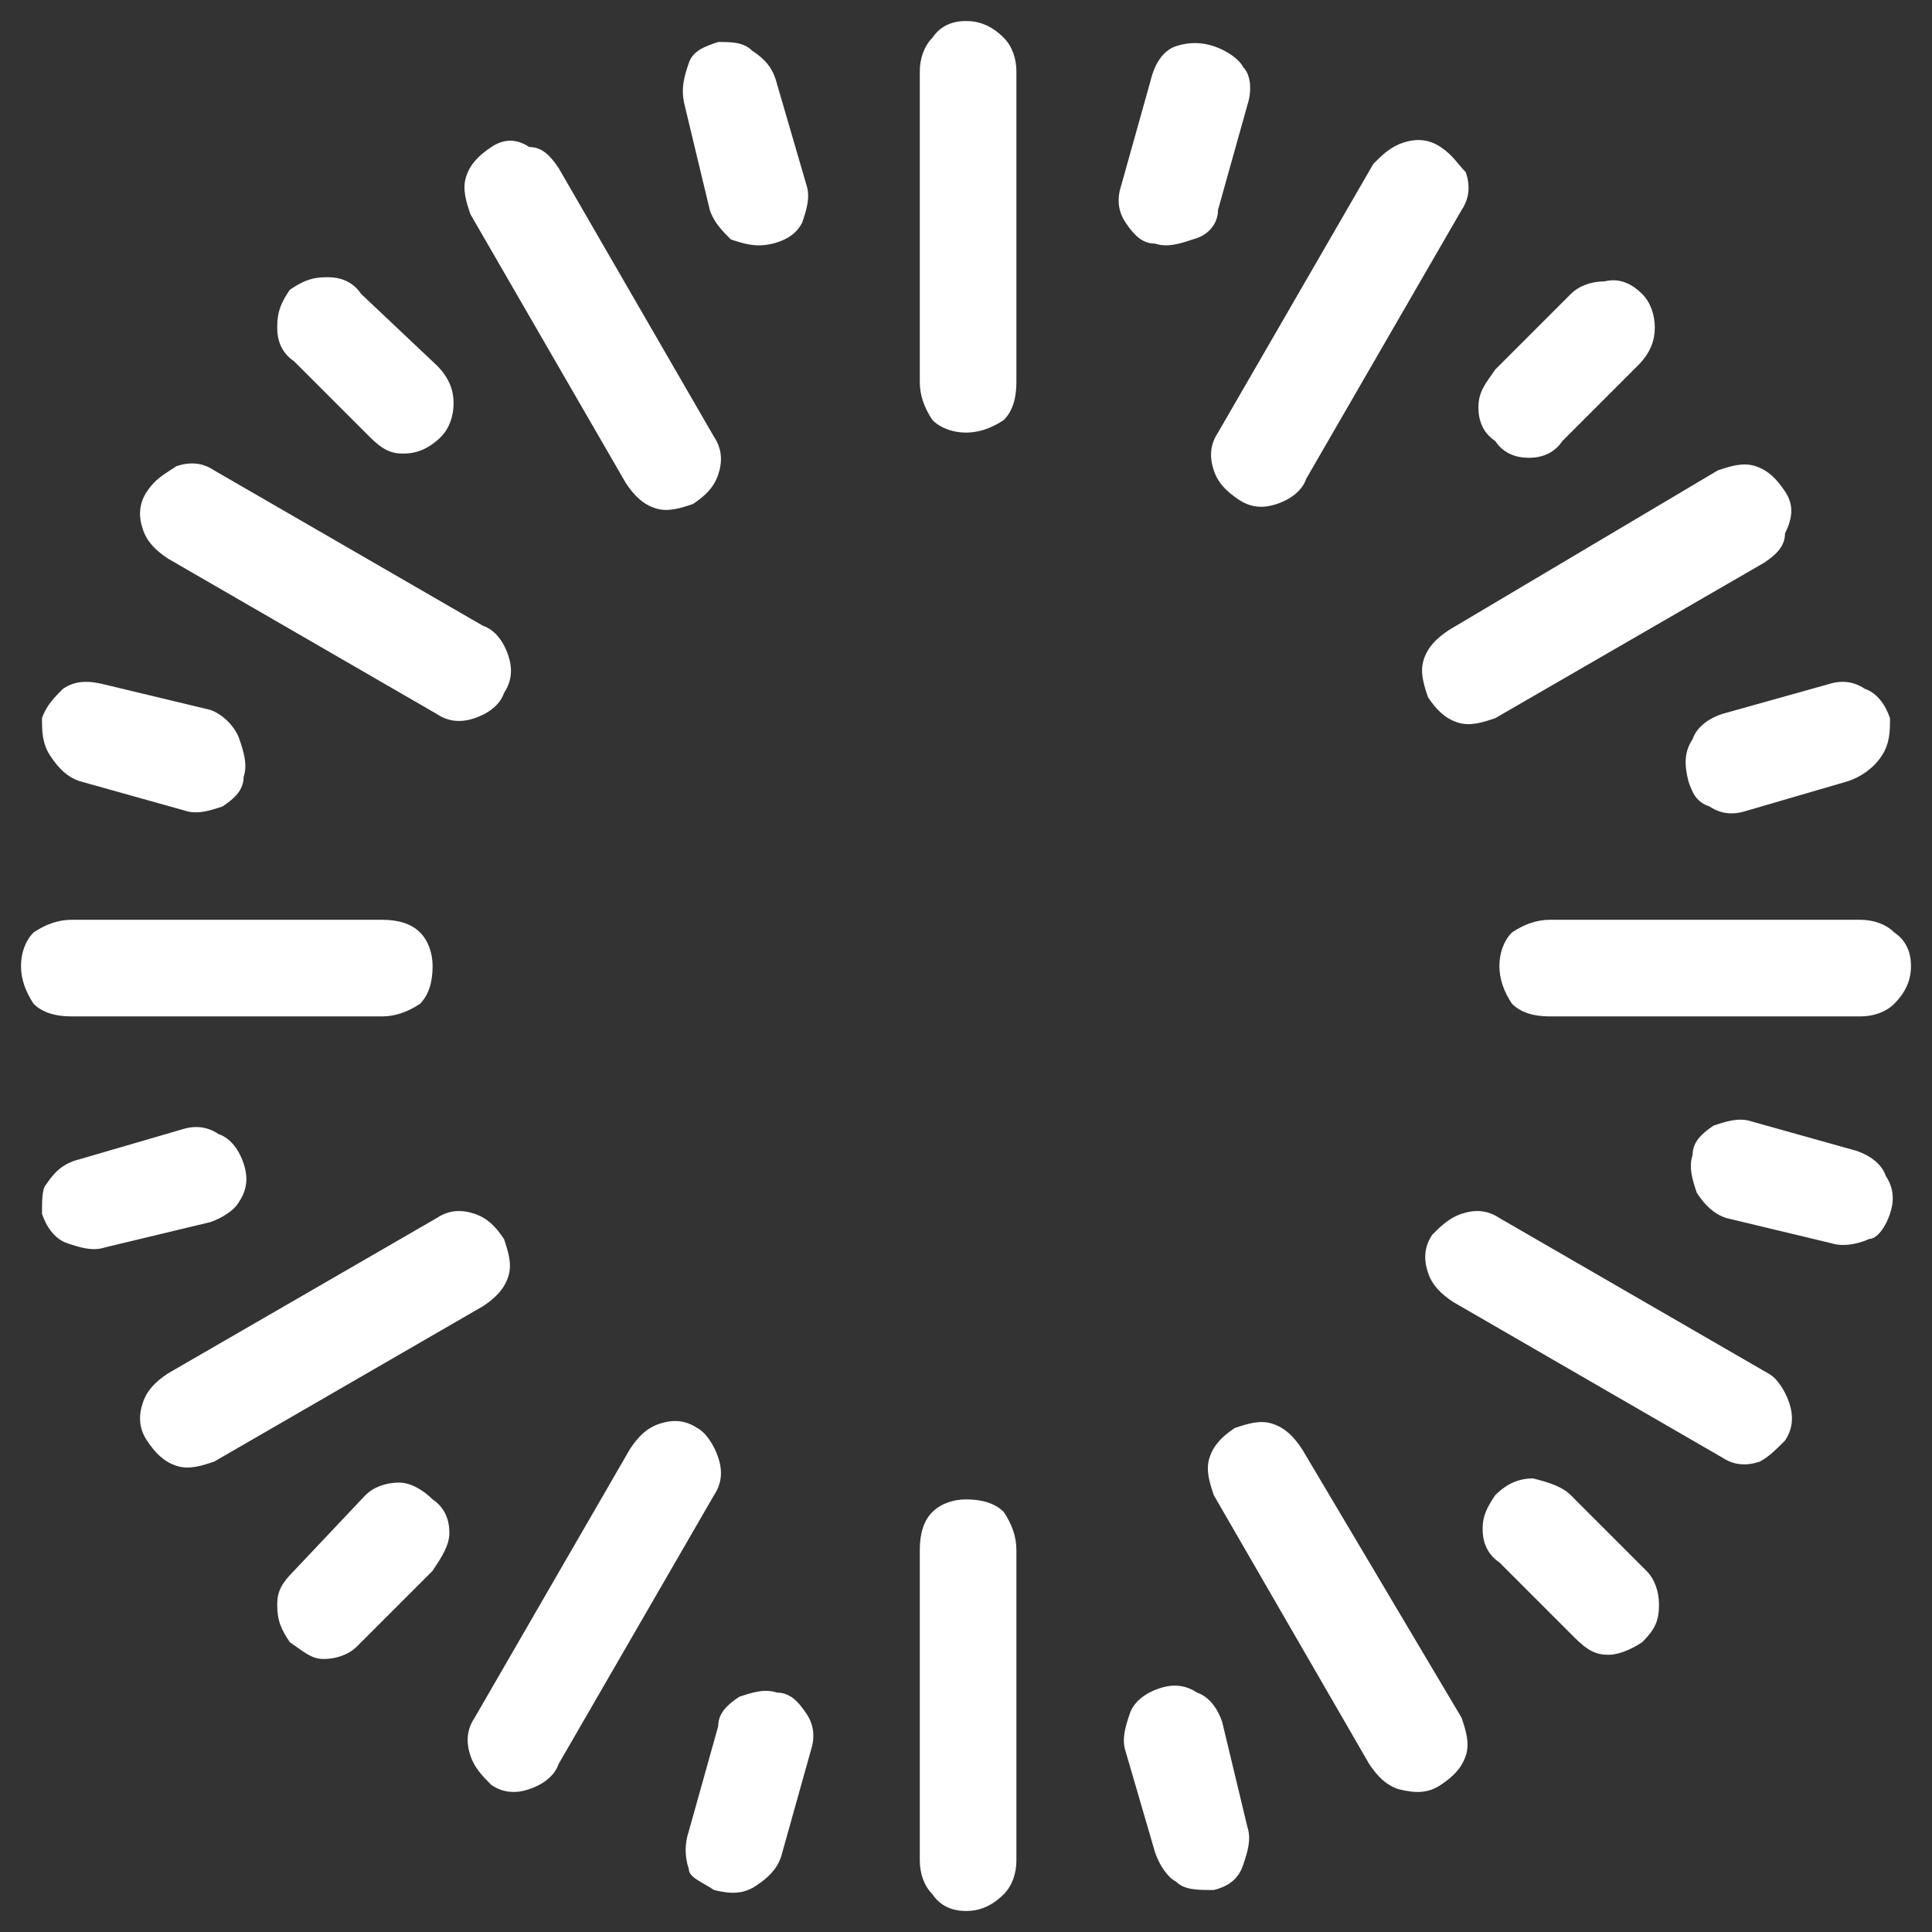 <svg xmlns="http://www.w3.org/2000/svg" xmlns:xlink="http://www.w3.org/1999/xlink" id="Lag_1" x="0px" y="0px" viewBox="0 0 46 46" style="enable-background:new 0 0 46 46;" xml:space="preserve"><rect x="0" y="0" width="46" height="46" fill="#333333" stroke="none"/><style type="text/css">	.st0{fill:#FFFFFF;}</style><path class="st0" d="M23,0.5c-0.3,0-0.6,0.1-0.8,0.4c-0.2,0.2-0.3,0.5-0.3,0.8v7.4c0,0.3,0.1,0.6,0.3,0.9c0.2,0.2,0.5,0.3,0.8,0.3 c0.3,0,0.6-0.1,0.9-0.3c0.2-0.2,0.3-0.5,0.3-0.9V1.7c0-0.3-0.1-0.6-0.3-0.8C23.6,0.6,23.3,0.5,23,0.5z M28.9,1.1 C28.6,1,28.3,1,28,1.1c-0.3,0.1-0.5,0.4-0.6,0.8l-0.7,2.5c-0.1,0.3-0.1,0.6,0.1,0.9c0.2,0.3,0.4,0.5,0.7,0.5c0.3,0.1,0.6,0,0.9-0.1 C28.8,5.6,29,5.3,29,5l0.7-2.5c0.1-0.3,0.1-0.7-0.1-0.9C29.5,1.4,29.2,1.2,28.9,1.1z M34.3,3.5c-0.3-0.2-0.6-0.2-0.9-0.1 c-0.3,0.1-0.5,0.3-0.7,0.5l-3.7,6.4c-0.2,0.3-0.2,0.6-0.1,0.9c0.1,0.3,0.3,0.5,0.6,0.7c0.3,0.2,0.6,0.2,0.9,0.1 c0.3-0.1,0.6-0.3,0.7-0.6l3.7-6.4c0.2-0.3,0.2-0.6,0.1-0.9C34.7,3.9,34.6,3.7,34.3,3.5z M39.1,7c-0.2-0.2-0.5-0.4-0.9-0.3 c-0.3,0-0.6,0.1-0.8,0.3l-1.8,1.8c-0.2,0.3-0.4,0.5-0.4,0.9c0,0.3,0.1,0.6,0.4,0.8c0.2,0.3,0.5,0.4,0.8,0.4c0.3,0,0.6-0.1,0.8-0.4 L39,8.7c0.3-0.3,0.4-0.6,0.4-0.9C39.4,7.5,39.3,7.2,39.1,7z M42.5,11.7c-0.2-0.3-0.4-0.5-0.7-0.6c-0.3-0.1-0.6,0-0.9,0.1L34.5,15 c-0.3,0.2-0.5,0.4-0.6,0.7c-0.1,0.3,0,0.6,0.1,0.9c0.2,0.3,0.4,0.5,0.7,0.6c0.3,0.1,0.6,0,0.9-0.1l6.4-3.7c0.3-0.2,0.5-0.4,0.5-0.7 C42.7,12.3,42.7,12,42.5,11.7z M45,17.1c-0.1-0.3-0.3-0.6-0.6-0.7c-0.3-0.2-0.6-0.2-0.9-0.1L41,17c-0.3,0.1-0.6,0.3-0.7,0.6 c-0.2,0.3-0.2,0.6-0.1,1c0.1,0.3,0.2,0.5,0.5,0.6c0.3,0.2,0.6,0.2,0.9,0.1l2.4-0.7c0.3-0.1,0.6-0.3,0.8-0.6C45,17.7,45,17.4,45,17.1 z M45.5,23c0-0.3-0.1-0.6-0.4-0.8c-0.2-0.2-0.5-0.3-0.8-0.3h-7.4c-0.3,0-0.6,0.1-0.9,0.3c-0.2,0.2-0.3,0.5-0.3,0.8 c0,0.3,0.1,0.6,0.3,0.9c0.2,0.2,0.5,0.3,0.9,0.3h7.4c0.3,0,0.6-0.1,0.8-0.3C45.4,23.6,45.5,23.3,45.5,23z M45,28.9 c0.1-0.3,0.1-0.6-0.1-0.9c-0.1-0.3-0.4-0.5-0.7-0.6l-2.5-0.7c-0.3-0.1-0.6,0-0.9,0.1c-0.3,0.2-0.5,0.4-0.5,0.7 c-0.1,0.3,0,0.6,0.1,0.9c0.2,0.3,0.4,0.5,0.7,0.6l2.5,0.6c0.3,0.1,0.7,0,0.9-0.1C44.7,29.5,44.9,29.2,45,28.9z M42.5,34.3 c0.2-0.3,0.2-0.6,0.1-0.9c-0.1-0.3-0.3-0.6-0.5-0.7l-6.4-3.7c-0.3-0.2-0.6-0.2-0.9-0.1c-0.3,0.1-0.5,0.3-0.7,0.5 c-0.2,0.3-0.2,0.6-0.1,0.9c0.1,0.3,0.3,0.5,0.6,0.7l6.4,3.7c0.3,0.2,0.6,0.2,0.9,0.1C42.1,34.7,42.3,34.5,42.5,34.3z M39.1,39.1 c0.3-0.3,0.4-0.5,0.4-0.9c0-0.3-0.1-0.6-0.3-0.8l-1.8-1.8c-0.2-0.2-0.5-0.3-0.9-0.4c-0.3,0-0.6,0.1-0.9,0.4 c-0.2,0.3-0.3,0.5-0.3,0.8c0,0.3,0.1,0.6,0.4,0.8l1.8,1.8c0.3,0.3,0.5,0.4,0.8,0.4C38.5,39.4,38.8,39.3,39.1,39.1z M34.3,42.5 c0.3-0.2,0.5-0.4,0.6-0.7c0.1-0.3,0-0.6-0.1-0.9L31,34.5c-0.2-0.3-0.4-0.5-0.7-0.6c-0.3-0.1-0.6,0-0.9,0.1c-0.3,0.2-0.5,0.4-0.6,0.7 c-0.1,0.3,0,0.6,0.1,0.9l3.7,6.4c0.2,0.3,0.4,0.5,0.7,0.6C33.7,42.7,34,42.7,34.3,42.5z M28.9,45c0.4-0.1,0.6-0.3,0.7-0.6 c0.1-0.3,0.2-0.6,0.1-0.9L29.1,41c-0.1-0.3-0.3-0.6-0.6-0.7c-0.3-0.2-0.6-0.2-0.9-0.1c-0.3,0.1-0.6,0.3-0.7,0.6 c-0.1,0.3-0.2,0.6-0.1,0.9l0.7,2.4c0.1,0.3,0.3,0.6,0.5,0.7C28.2,45,28.5,45,28.9,45z M23,45.5c0.3,0,0.6-0.1,0.9-0.4 c0.2-0.2,0.3-0.5,0.3-0.8v-7.4c0-0.3-0.1-0.6-0.3-0.9c-0.2-0.2-0.5-0.3-0.9-0.3c-0.3,0-0.6,0.1-0.8,0.3c-0.2,0.2-0.3,0.5-0.3,0.9 v7.4c0,0.3,0.1,0.6,0.3,0.8C22.4,45.4,22.7,45.5,23,45.5z M17,45c0.4,0.1,0.7,0.1,1-0.1c0.3-0.2,0.5-0.4,0.6-0.7l0.7-2.5 c0.1-0.3,0.1-0.6-0.1-0.9c-0.2-0.3-0.4-0.5-0.7-0.5c-0.3-0.1-0.6,0-0.9,0.1c-0.3,0.2-0.5,0.4-0.5,0.7l-0.7,2.5 c-0.1,0.3-0.1,0.6,0,0.9C16.4,44.7,16.7,44.8,17,45z M11.7,42.5c0.3,0.2,0.6,0.2,0.9,0.1s0.6-0.3,0.7-0.6l3.7-6.4 c0.2-0.3,0.2-0.6,0.1-0.9c-0.1-0.3-0.3-0.6-0.5-0.7c-0.3-0.2-0.6-0.2-0.9-0.1c-0.3,0.1-0.5,0.3-0.7,0.6l-3.7,6.4 c-0.2,0.3-0.2,0.6-0.1,0.9C11.3,42.1,11.5,42.3,11.7,42.5z M6.9,39.1c0.3,0.2,0.5,0.4,0.8,0.4c0.3,0,0.6-0.1,0.8-0.3l1.8-1.8 c0.2-0.3,0.4-0.6,0.4-0.9c0-0.3-0.1-0.6-0.4-0.8c-0.2-0.2-0.5-0.4-0.8-0.4c-0.3,0-0.6,0.1-0.8,0.3L7,37.4c-0.3,0.3-0.4,0.5-0.4,0.8 C6.6,38.6,6.7,38.8,6.9,39.1z M3.5,34.3c0.2,0.3,0.4,0.5,0.7,0.6c0.3,0.1,0.6,0,0.9-0.1l6.4-3.7c0.3-0.2,0.5-0.4,0.6-0.7 c0.1-0.3,0-0.6-0.1-0.9c-0.2-0.3-0.4-0.5-0.7-0.6c-0.3-0.1-0.6-0.1-0.9,0.1l-6.4,3.7c-0.3,0.2-0.5,0.4-0.6,0.7 C3.3,33.7,3.3,34,3.5,34.3z M1,28.9c0.1,0.3,0.3,0.6,0.6,0.7c0.3,0.1,0.6,0.2,0.9,0.1L5,29.1c0.3-0.1,0.6-0.3,0.7-0.5 c0.2-0.3,0.2-0.6,0.1-0.9c-0.1-0.3-0.3-0.6-0.6-0.7c-0.3-0.2-0.6-0.2-0.9-0.1l-2.4,0.7c-0.4,0.1-0.6,0.3-0.8,0.6 C1,28.3,1,28.6,1,28.9z M0.5,23c0,0.3,0.1,0.6,0.3,0.9c0.2,0.2,0.5,0.3,0.9,0.3h7.4c0.3,0,0.6-0.1,0.9-0.3c0.2-0.2,0.3-0.5,0.3-0.9 c0-0.3-0.1-0.6-0.3-0.8c-0.2-0.2-0.5-0.3-0.9-0.3H1.7c-0.3,0-0.6,0.1-0.9,0.3C0.6,22.4,0.5,22.7,0.5,23z M1,17.1 C1,17.4,1,17.7,1.2,18c0.2,0.3,0.4,0.5,0.7,0.6l2.5,0.7c0.3,0.1,0.6,0,0.9-0.1c0.3-0.2,0.5-0.4,0.5-0.7c0.1-0.3,0-0.6-0.1-0.9 S5.3,17,5,16.9l-2.5-0.6c-0.4-0.1-0.7-0.1-1,0.1C1.3,16.6,1.1,16.8,1,17.1z M3.5,11.7c-0.2,0.3-0.2,0.6-0.1,0.9 c0.1,0.3,0.3,0.5,0.6,0.7l6.4,3.7c0.3,0.2,0.6,0.2,0.9,0.1c0.3-0.1,0.6-0.3,0.7-0.6c0.2-0.3,0.2-0.6,0.1-0.9 c-0.1-0.3-0.3-0.6-0.6-0.7l-6.4-3.7c-0.3-0.2-0.6-0.2-0.9-0.1C3.9,11.3,3.7,11.4,3.5,11.7z M6.9,6.9C6.7,7.2,6.6,7.4,6.6,7.8 c0,0.3,0.1,0.6,0.4,0.8l1.8,1.8c0.3,0.3,0.5,0.4,0.8,0.4c0.3,0,0.6-0.1,0.9-0.4c0.2-0.2,0.3-0.5,0.3-0.8c0-0.3-0.1-0.6-0.4-0.9 L8.6,7C8.4,6.7,8.1,6.6,7.8,6.6C7.4,6.6,7.2,6.7,6.9,6.9z M11.7,3.5c-0.3,0.2-0.5,0.4-0.6,0.7c-0.1,0.3,0,0.6,0.1,0.9l3.7,6.4 c0.2,0.3,0.4,0.5,0.7,0.6c0.3,0.1,0.6,0,0.9-0.1c0.3-0.2,0.5-0.4,0.6-0.7c0.1-0.3,0.1-0.6-0.1-0.9l-3.7-6.4 c-0.2-0.3-0.4-0.5-0.7-0.5C12.3,3.3,12,3.3,11.7,3.5z M17.1,1c-0.3,0.1-0.6,0.2-0.7,0.5c-0.1,0.3-0.2,0.6-0.1,1L16.9,5 c0.1,0.3,0.3,0.5,0.5,0.7c0.3,0.1,0.6,0.2,1,0.1c0.4-0.1,0.6-0.3,0.7-0.5c0.1-0.3,0.2-0.6,0.1-0.9l-0.7-2.4 c-0.1-0.4-0.3-0.6-0.6-0.8C17.7,1,17.4,1,17.1,1z"></path></svg>